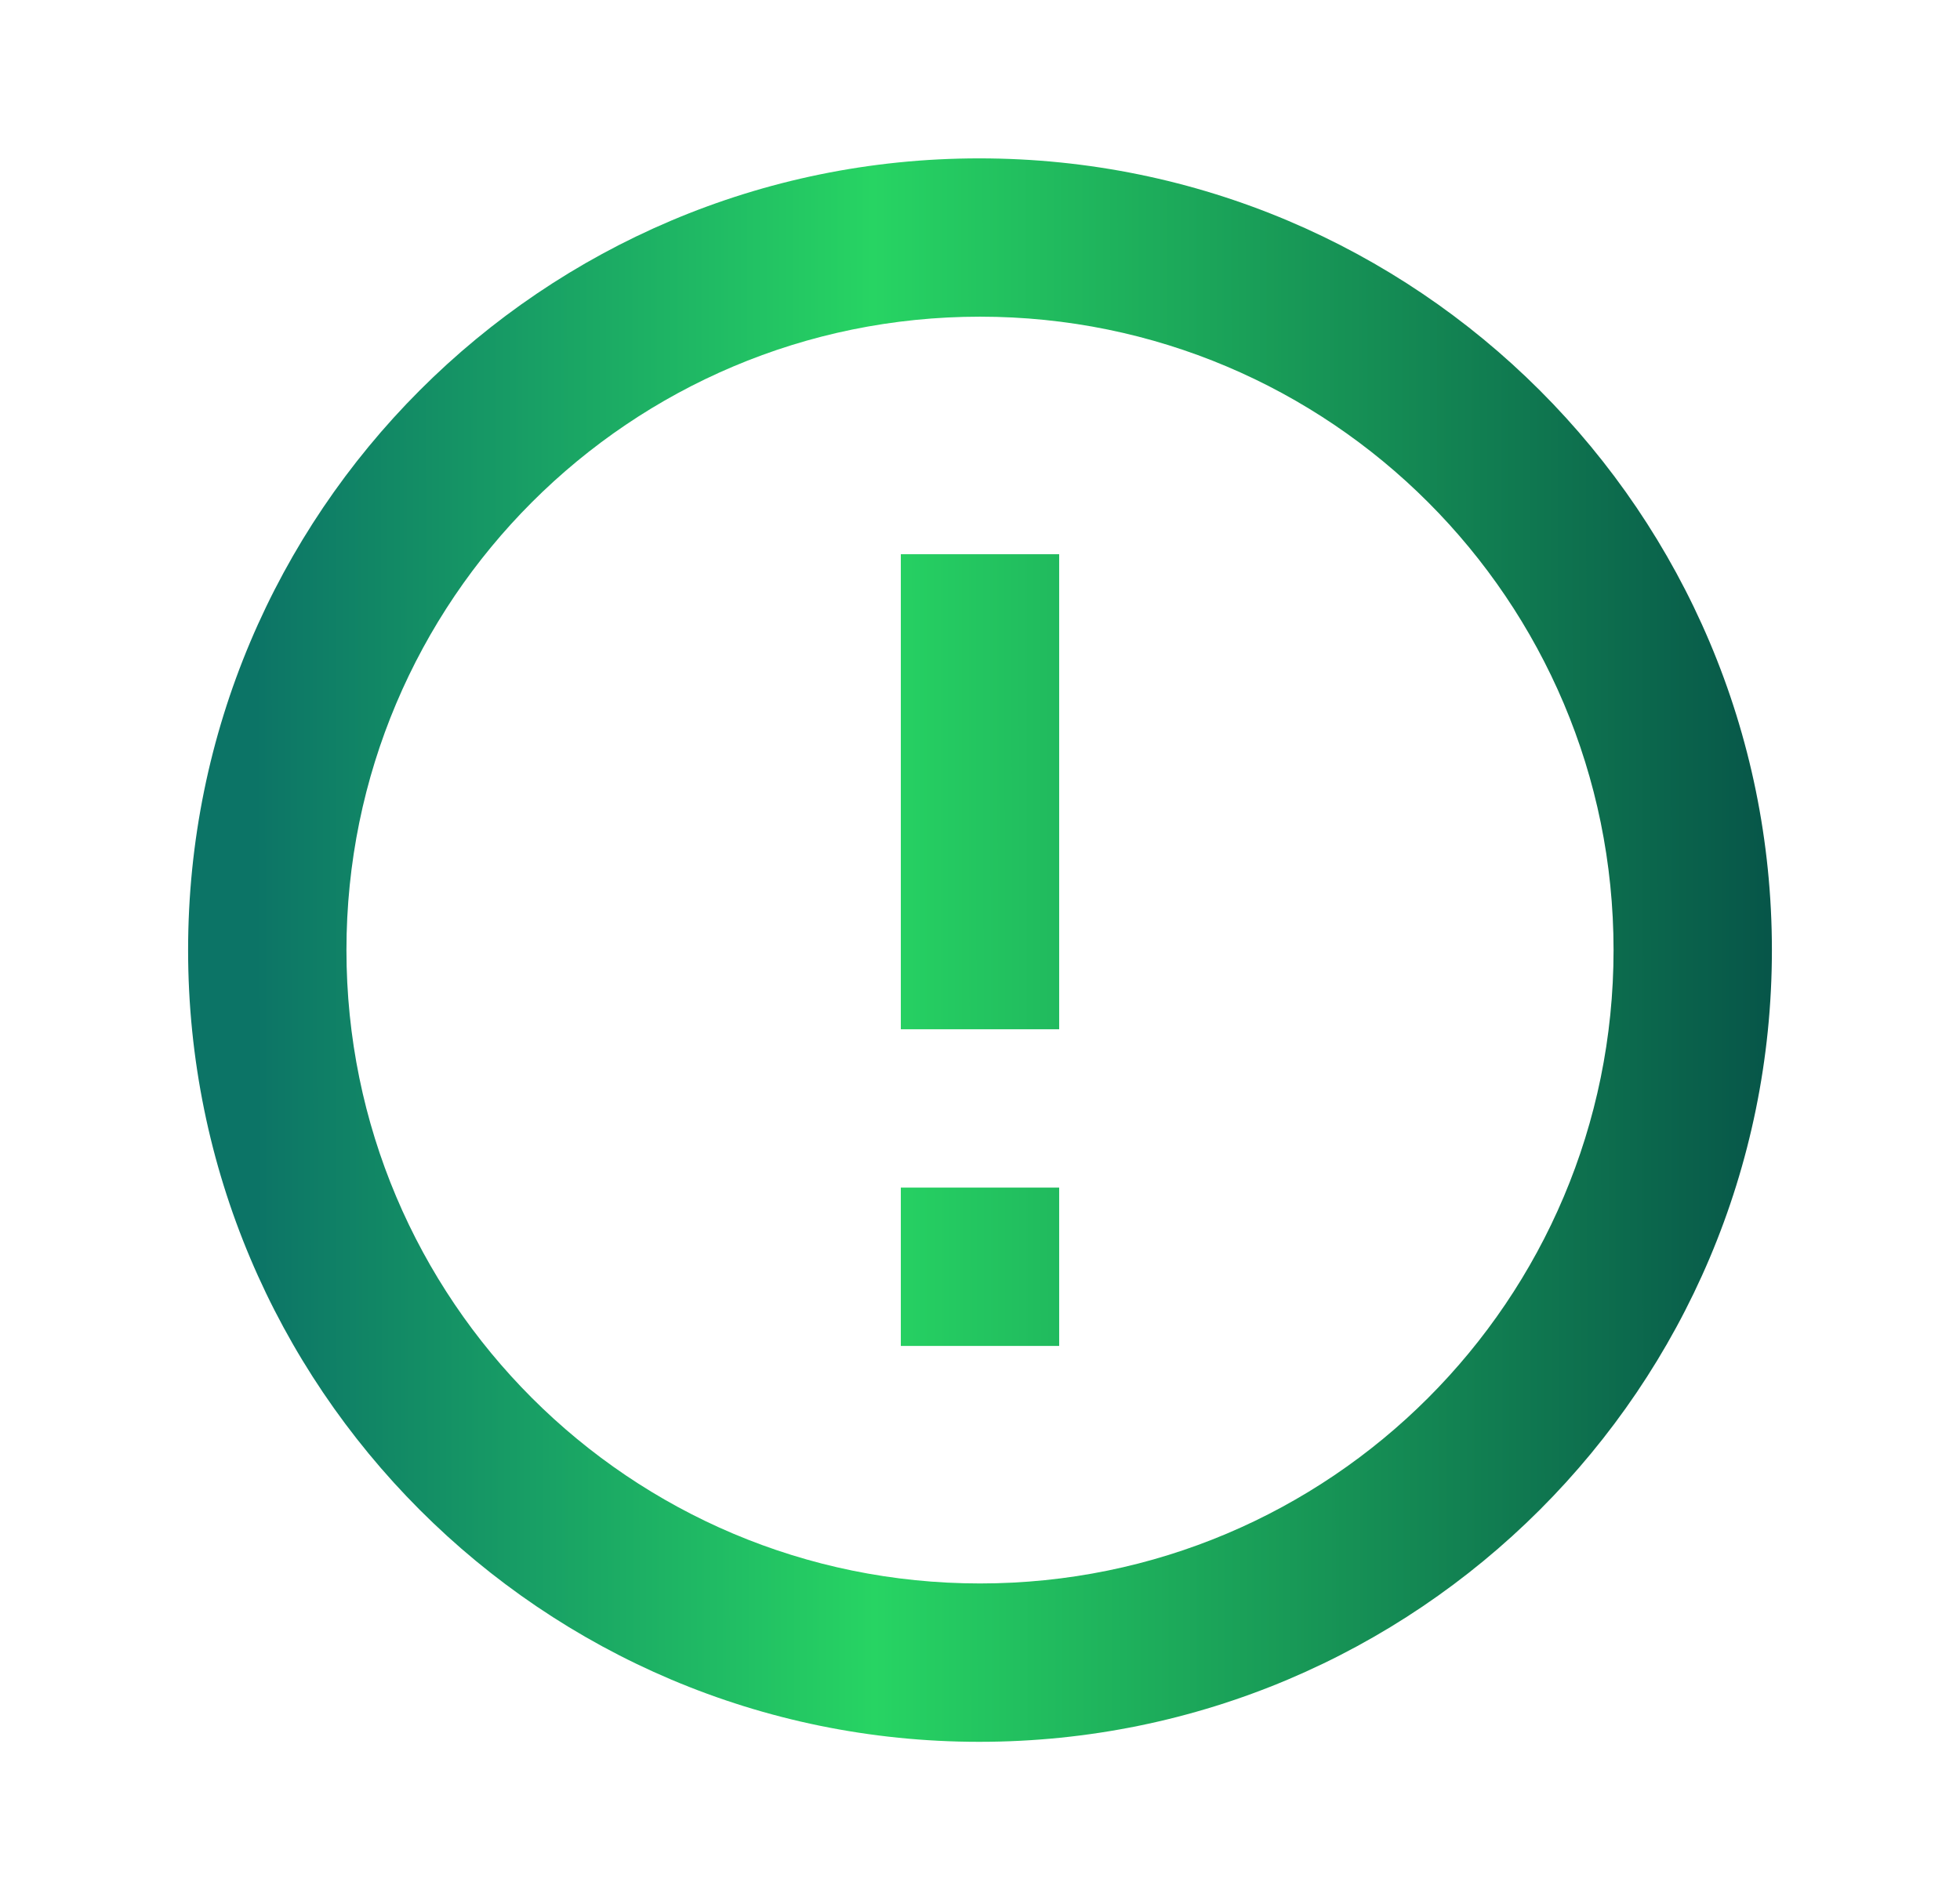 <?xml version="1.0" encoding="UTF-8"?> <svg xmlns="http://www.w3.org/2000/svg" width="33" height="32" viewBox="0 0 33 32" fill="none"> <path d="M15.167 20H17.833V22.666H15.167V20ZM15.167 9.333H17.833V17.333H15.167V9.333ZM16.487 2.667C9.127 2.667 3.167 8.64 3.167 16C3.167 23.36 9.127 29.333 16.487 29.333C23.86 29.333 29.833 23.36 29.833 16C29.833 8.64 23.86 2.667 16.487 2.667ZM16.5 26.666C10.607 26.666 5.833 21.893 5.833 16C5.833 10.107 10.607 5.333 16.5 5.333C22.393 5.333 27.167 10.107 27.167 16C27.167 21.893 22.393 26.666 16.5 26.666Z" fill="url(#paint0_linear_775_1111)"></path> <defs> <linearGradient id="paint0_linear_775_1111" x1="30.235" y1="10" x2="4.302" y2="10.029" gradientUnits="userSpaceOnUse"> <stop stop-color="#065248"></stop> <stop offset="0.599" stop-color="#27D463"></stop> <stop offset="1" stop-color="#0C7466"></stop> </linearGradient> </defs> </svg> 